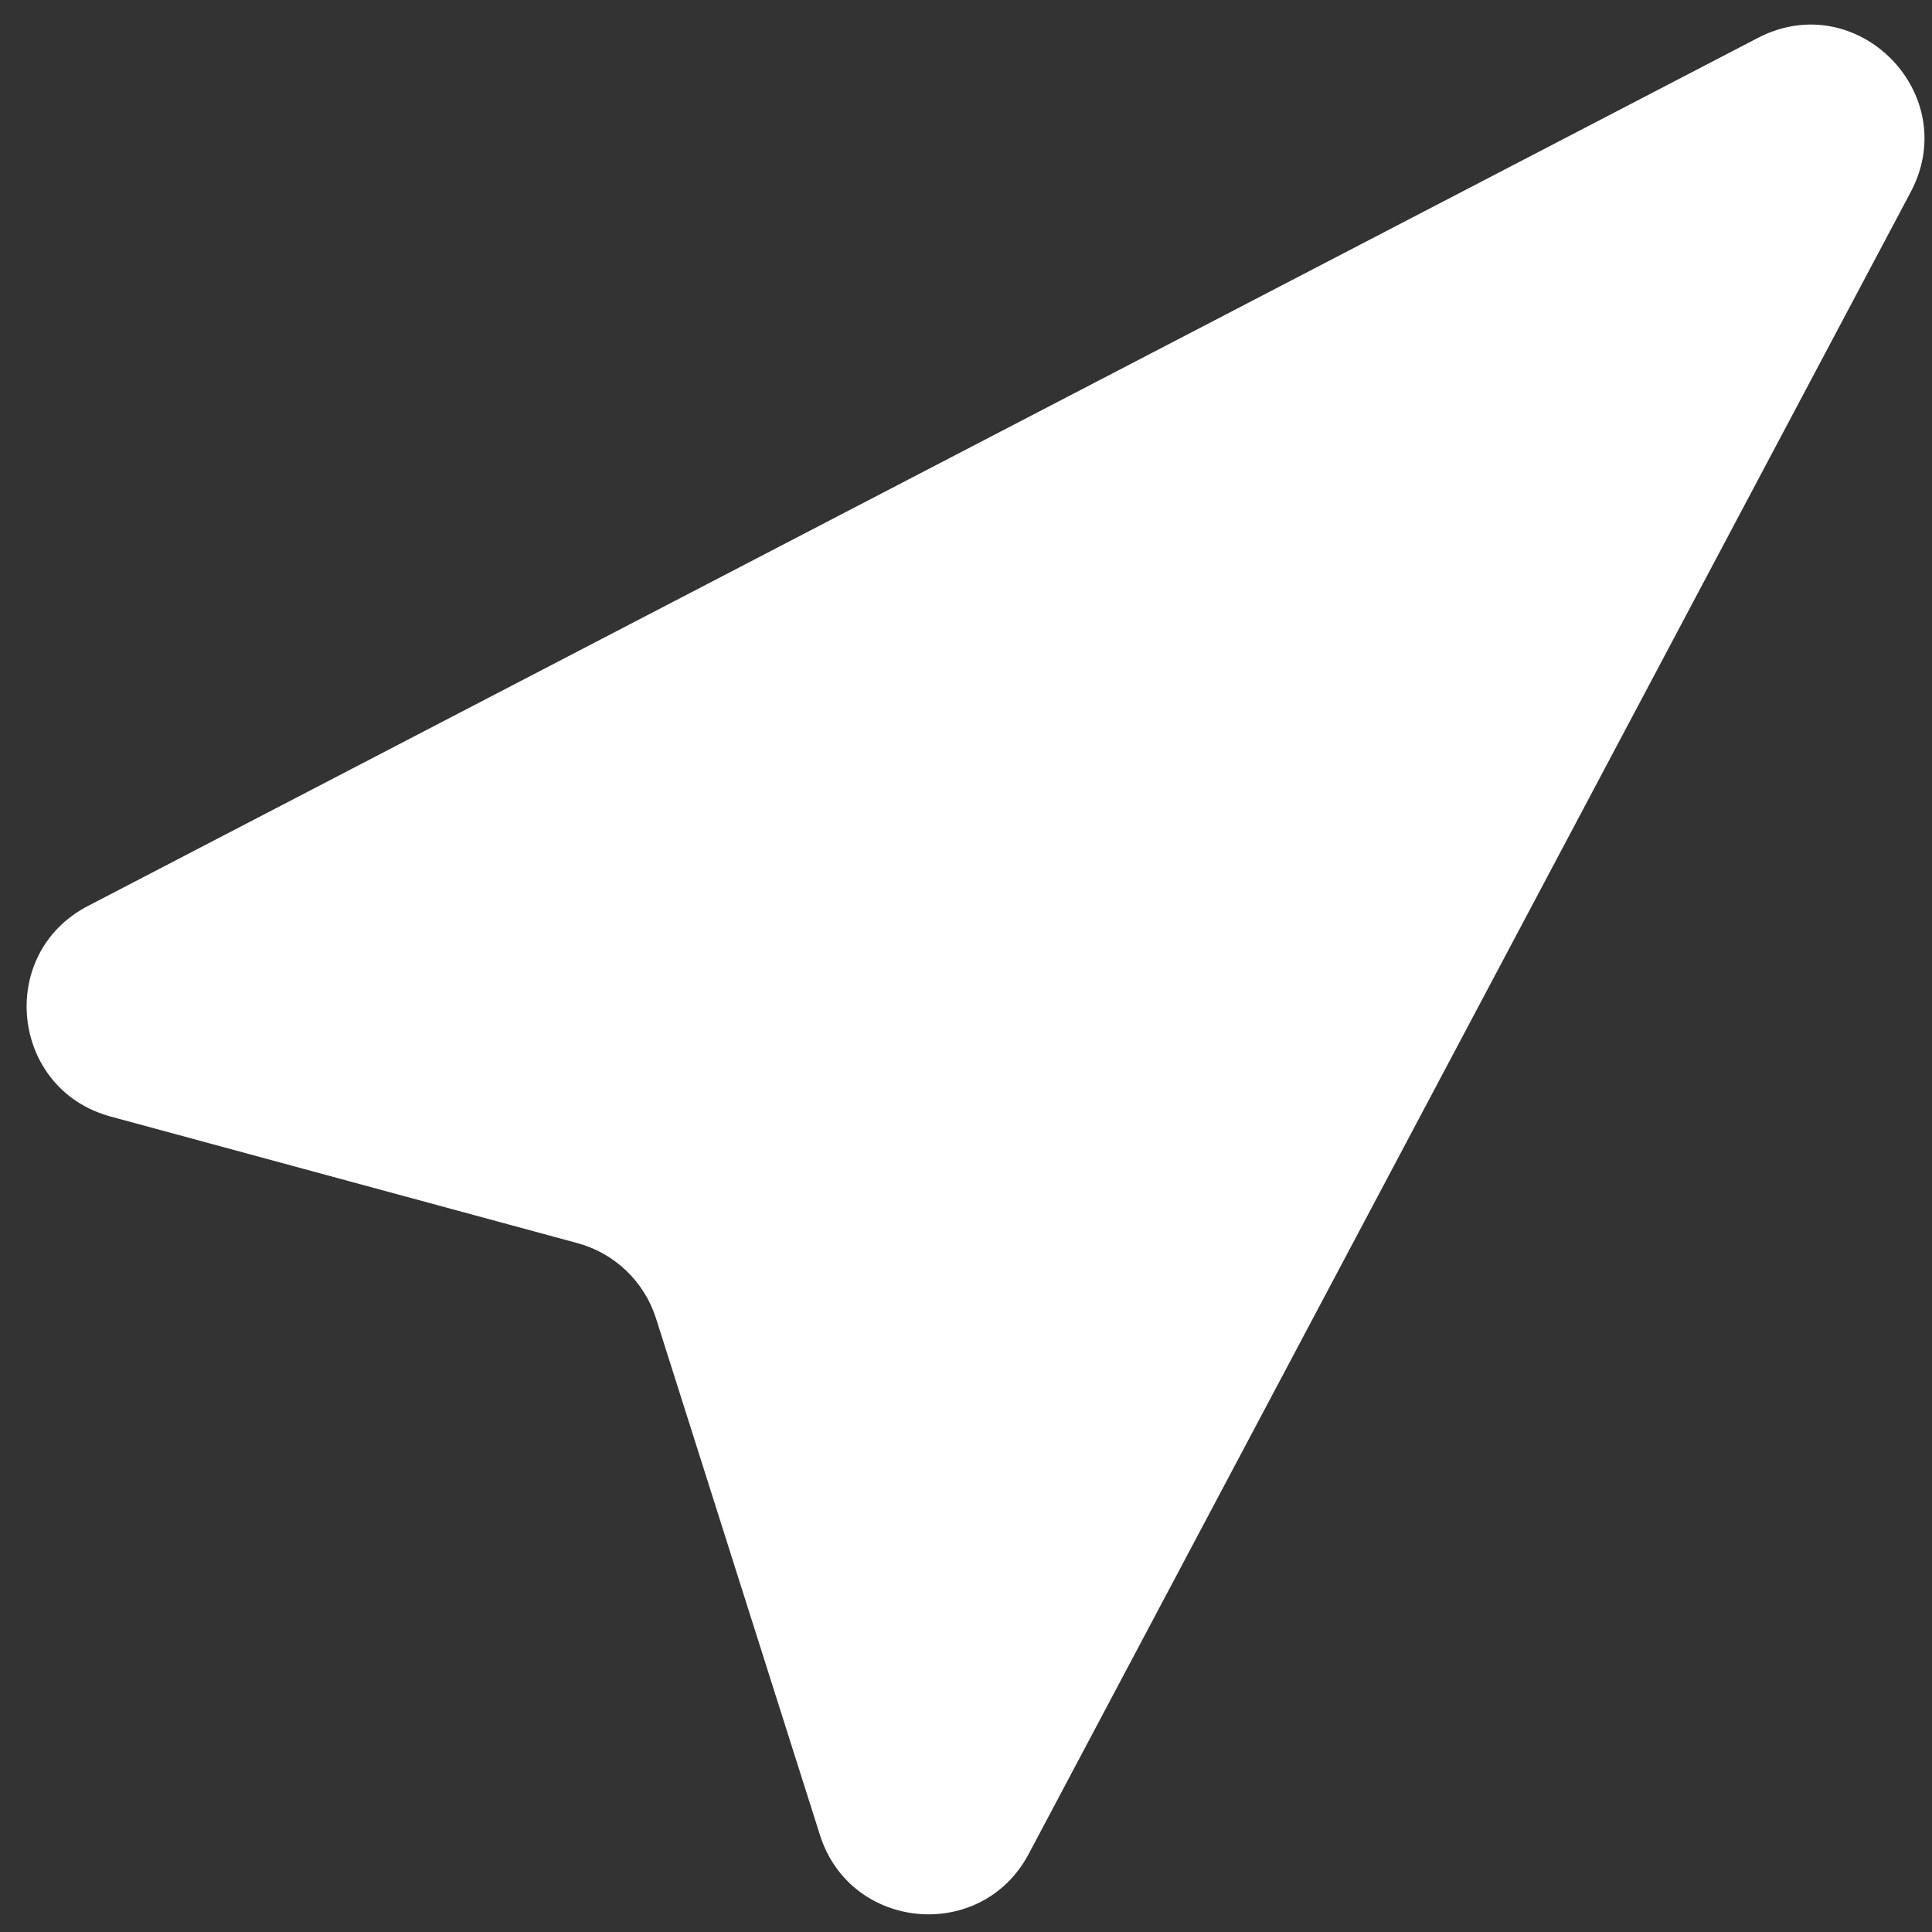 <svg width="34" height="34" viewBox="0 0 34 34" fill="none" xmlns="http://www.w3.org/2000/svg">
<rect x="0" y="0" width="34" height="34" fill="#333333" stroke="none"/>
<path d="M1.547 15.944L30.936 0.667C32.678 -0.238 34.545 1.646 33.625 3.38L18.103 32.627C17.272 34.192 14.966 33.983 14.43 32.294L11.545 23.202C11.339 22.554 10.818 22.055 10.162 21.877L1.946 19.649C0.187 19.172 -0.07 16.784 1.547 15.944Z" fill="white"/>
</svg>
